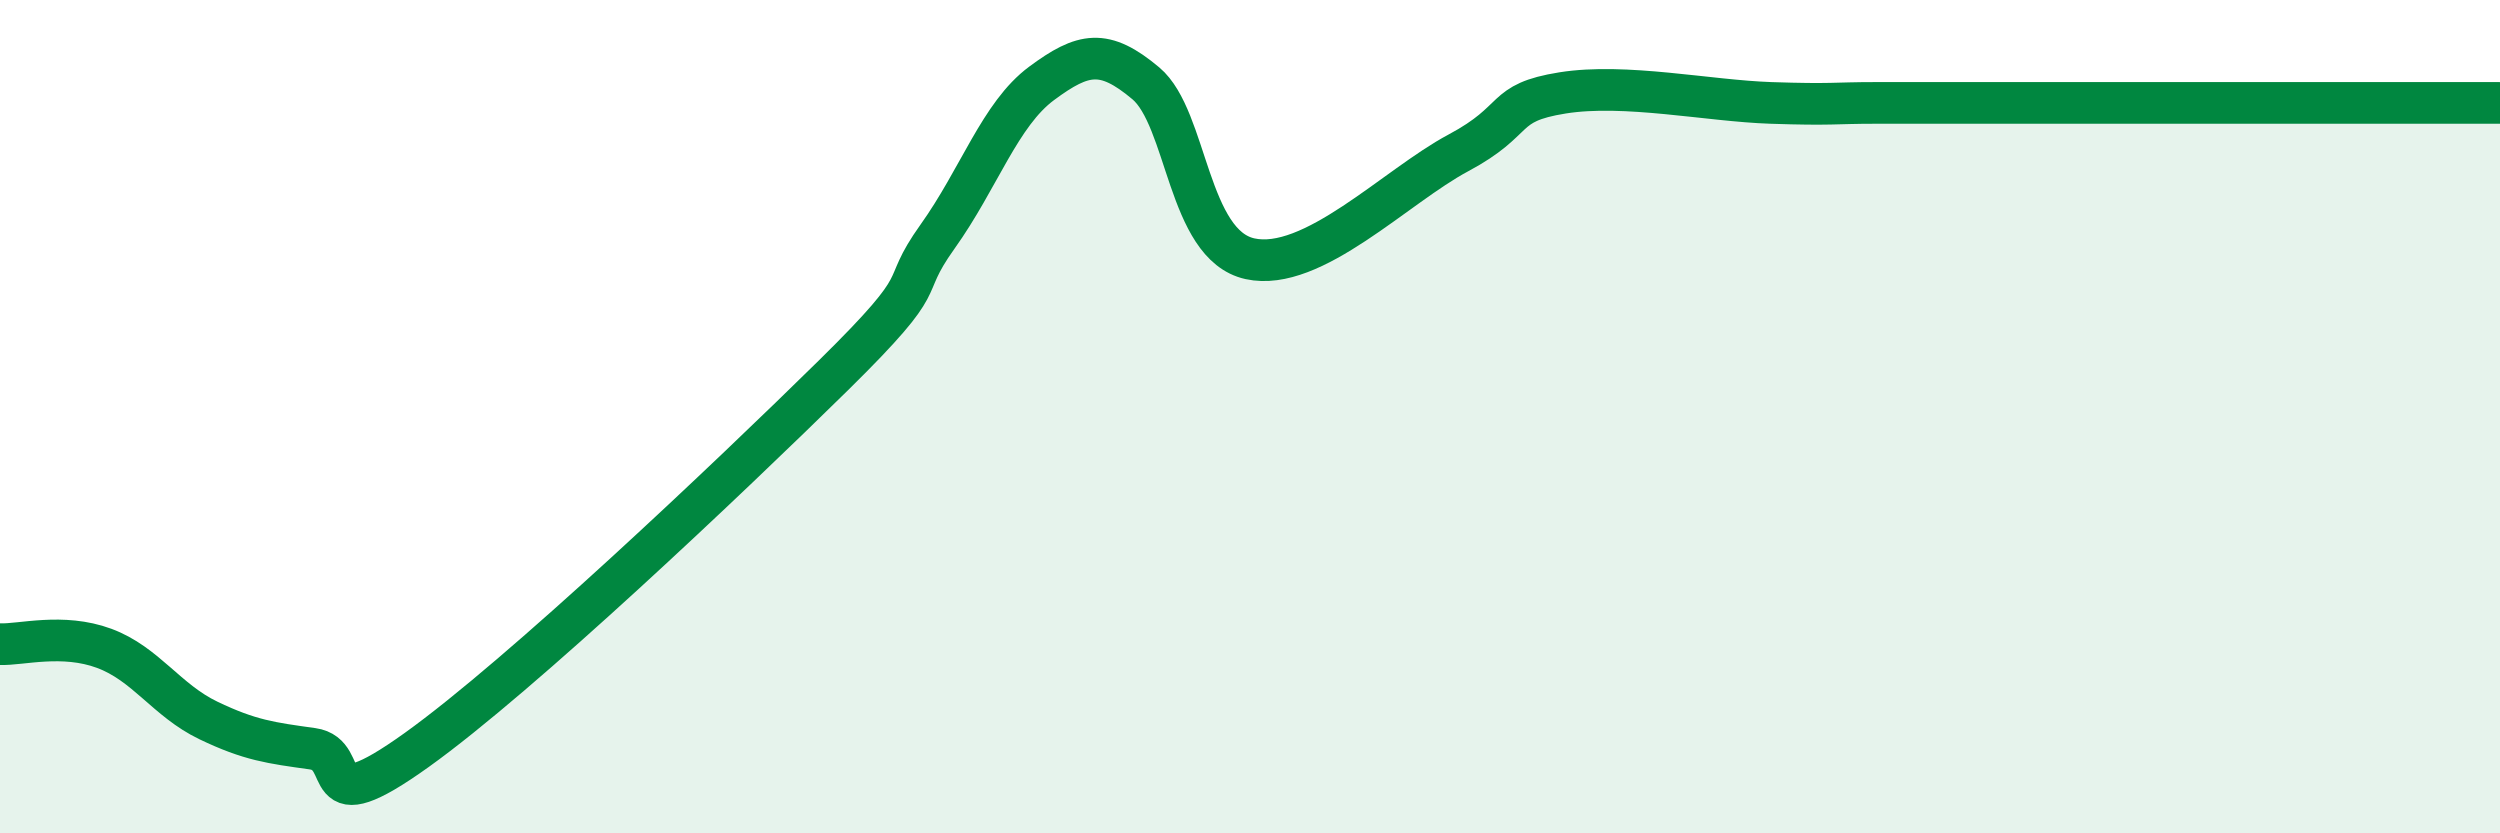 
    <svg width="60" height="20" viewBox="0 0 60 20" xmlns="http://www.w3.org/2000/svg">
      <path
        d="M 0,15.46 C 0.5,15.48 1.5,15.19 2.5,15.56 C 3.5,15.93 4,16.81 5,17.29 C 6,17.77 6.5,17.83 7.5,17.97 C 8.5,18.11 7.5,19.79 10,18 C 12.5,16.21 17.5,11.47 20,9.01 C 22.5,6.55 21.5,7.08 22.5,5.68 C 23.5,4.28 24,2.74 25,2 C 26,1.26 26.5,1.16 27.5,2 C 28.5,2.84 28.5,5.88 30,6.21 C 31.5,6.54 33.5,4.47 35,3.67 C 36.5,2.87 36,2.47 37.5,2.23 C 39,1.99 41,2.42 42.5,2.47 C 44,2.52 44,2.47 45,2.47 C 46,2.47 46.5,2.47 47.5,2.47 C 48.5,2.47 49,2.47 50,2.47 C 51,2.47 51.5,2.47 52.5,2.47 C 53.5,2.47 53.5,2.47 55,2.47 C 56.5,2.47 59,2.47 60,2.47L60 20L0 20Z"
        fill="#008740"
        opacity="0.1"
        stroke-linecap="round"
        stroke-linejoin="round"
      />
      <path
        d="M 0,15.46 C 0.5,15.48 1.5,15.19 2.5,15.56 C 3.5,15.93 4,16.81 5,17.29 C 6,17.77 6.5,17.83 7.5,17.97 C 8.5,18.11 7.5,19.79 10,18 C 12.5,16.21 17.5,11.47 20,9.01 C 22.5,6.55 21.5,7.08 22.5,5.68 C 23.5,4.28 24,2.74 25,2 C 26,1.26 26.5,1.16 27.5,2 C 28.5,2.84 28.5,5.88 30,6.21 C 31.5,6.54 33.5,4.47 35,3.67 C 36.5,2.87 36,2.47 37.5,2.23 C 39,1.99 41,2.42 42.5,2.47 C 44,2.52 44,2.47 45,2.47 C 46,2.47 46.5,2.47 47.5,2.47 C 48.5,2.47 49,2.47 50,2.47 C 51,2.47 51.5,2.47 52.5,2.47 C 53.5,2.47 53.5,2.47 55,2.47 C 56.5,2.47 59,2.47 60,2.47"
        stroke="#008740"
        stroke-width="1"
        fill="none"
        stroke-linecap="round"
        stroke-linejoin="round"
      />
    </svg>
  